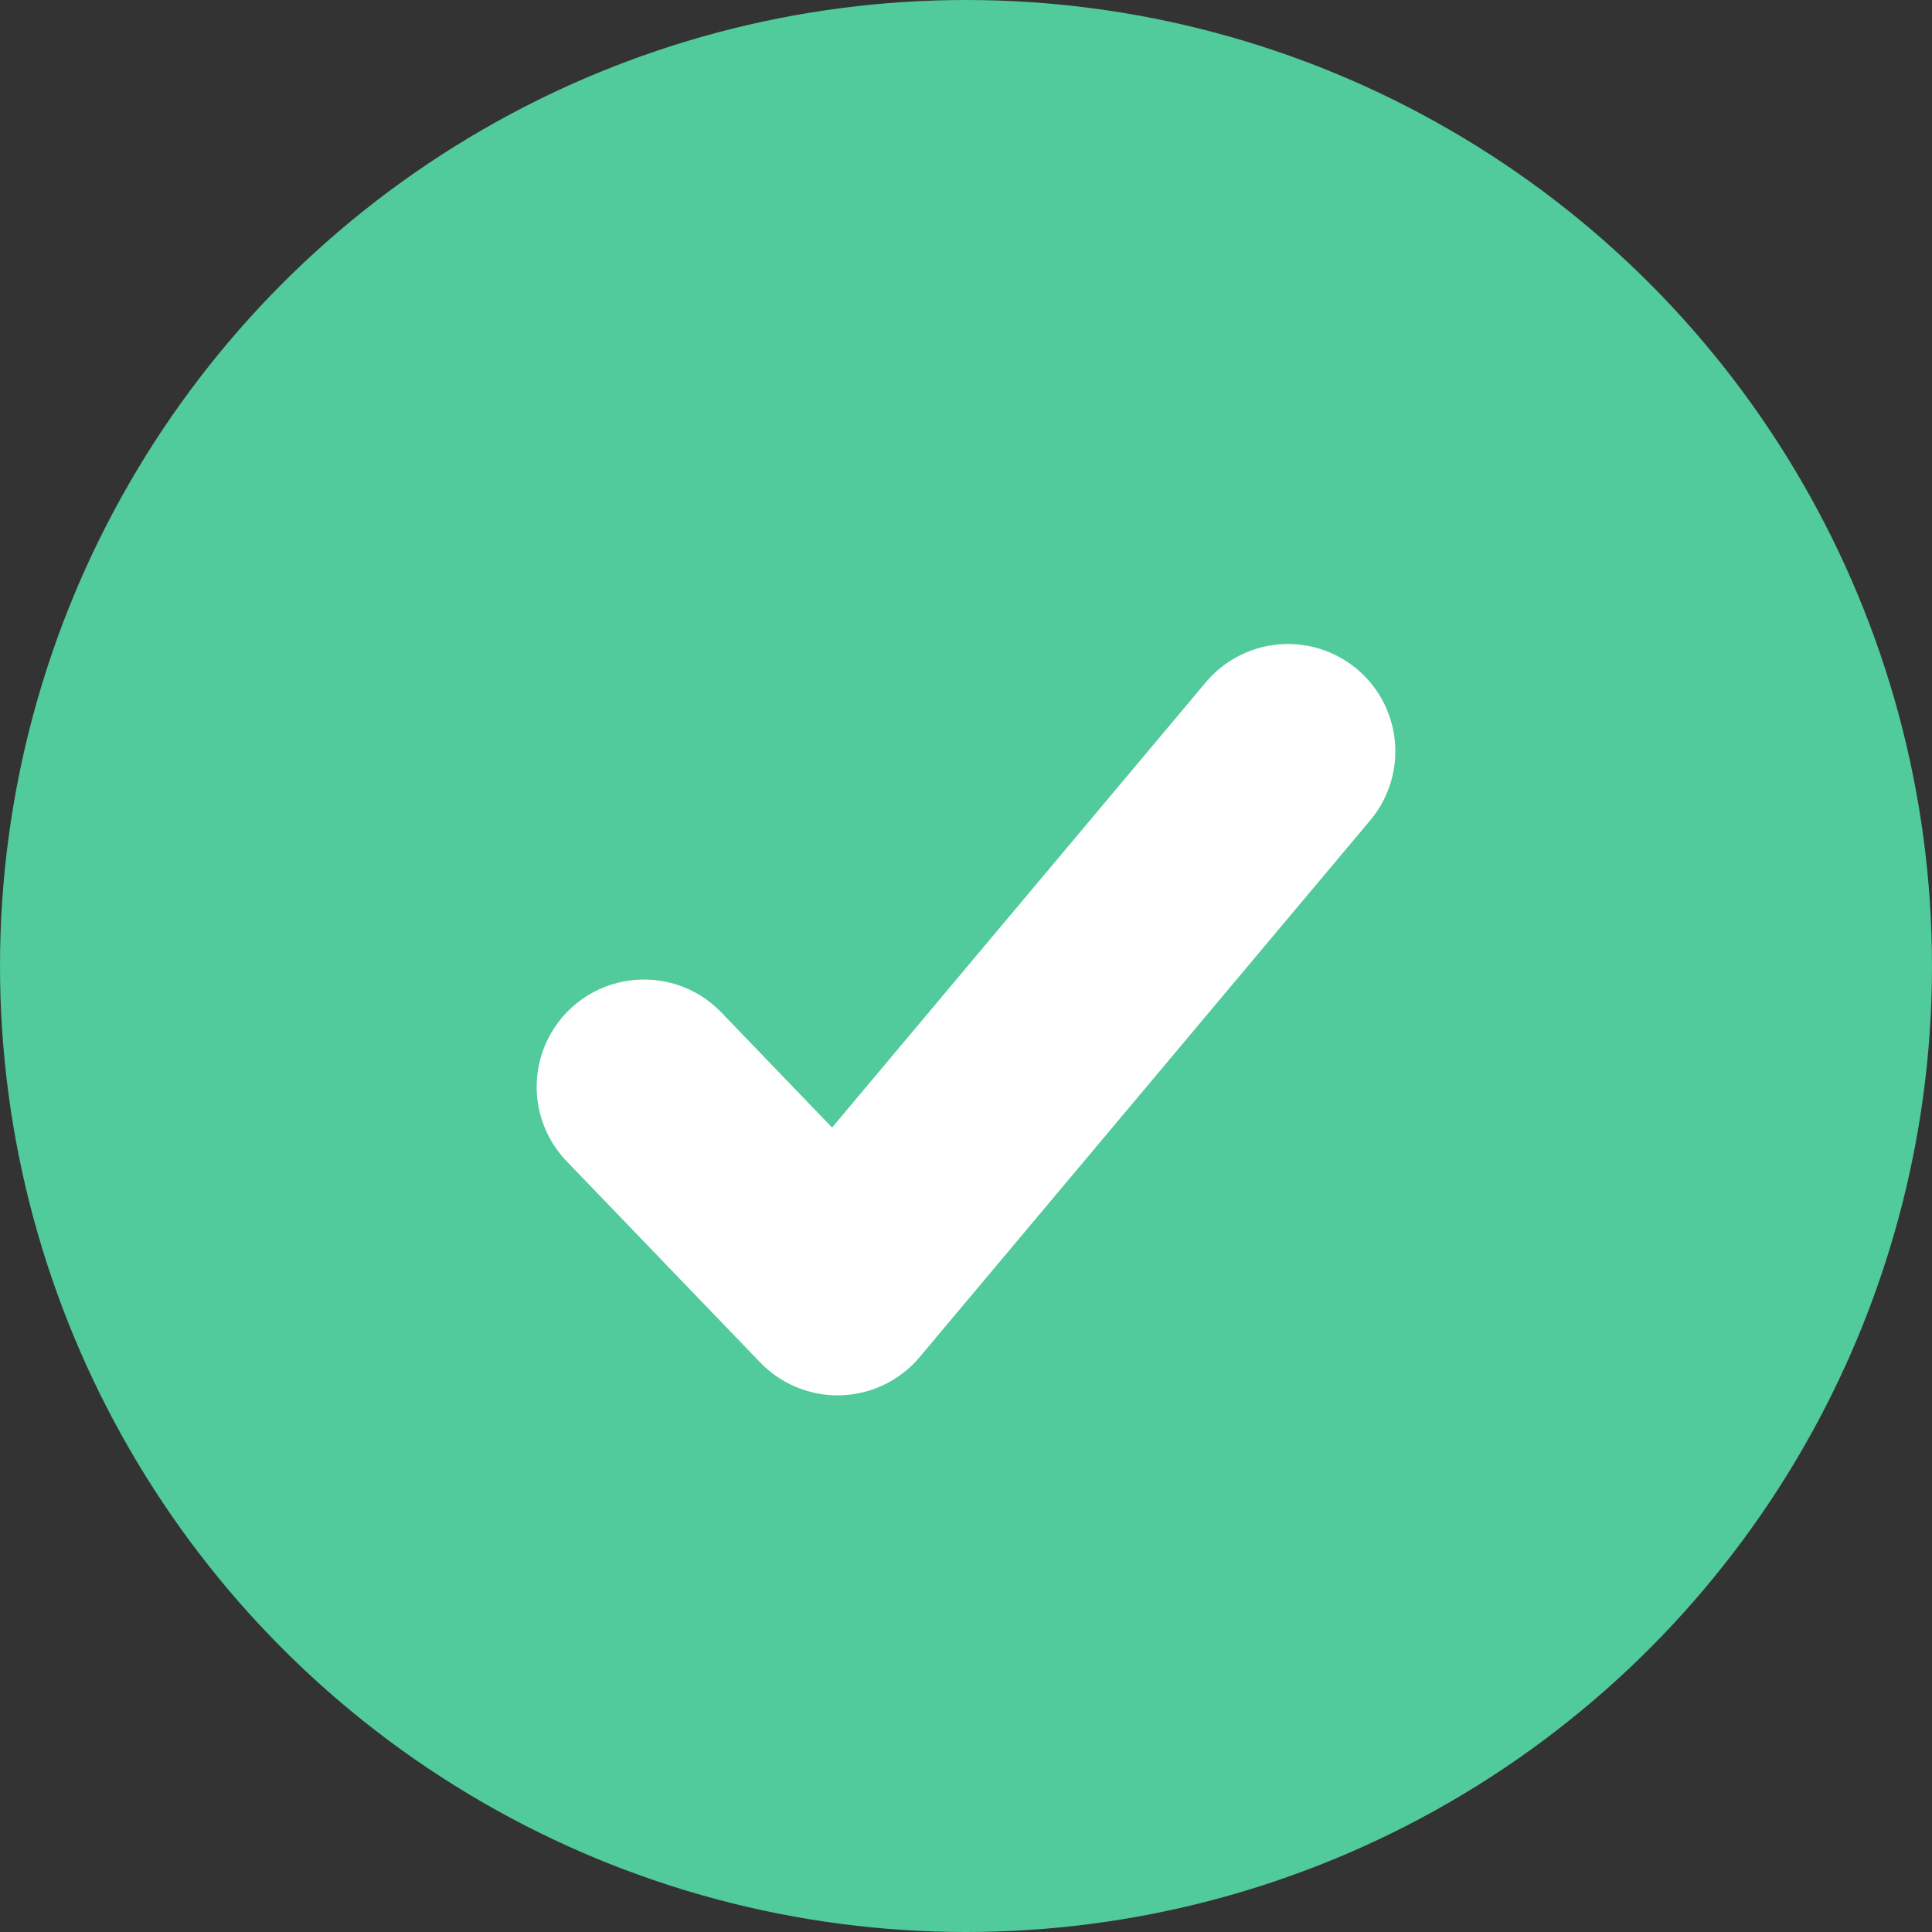 <?xml version="1.0" encoding="UTF-8"?>
<svg xmlns="http://www.w3.org/2000/svg" width="18" height="18" viewBox="0 0 18 18" fill="none">
  <rect x="0" y="0" width="18" height="18" fill="#333333" stroke="none"/>
  <circle cx="9" cy="9" r="9" fill="#51CA9C"></circle>
  <path d="M6 10.126L7.803 12L12 7" stroke="white" stroke-width="2" stroke-linecap="round" stroke-linejoin="round"></path>
</svg>
